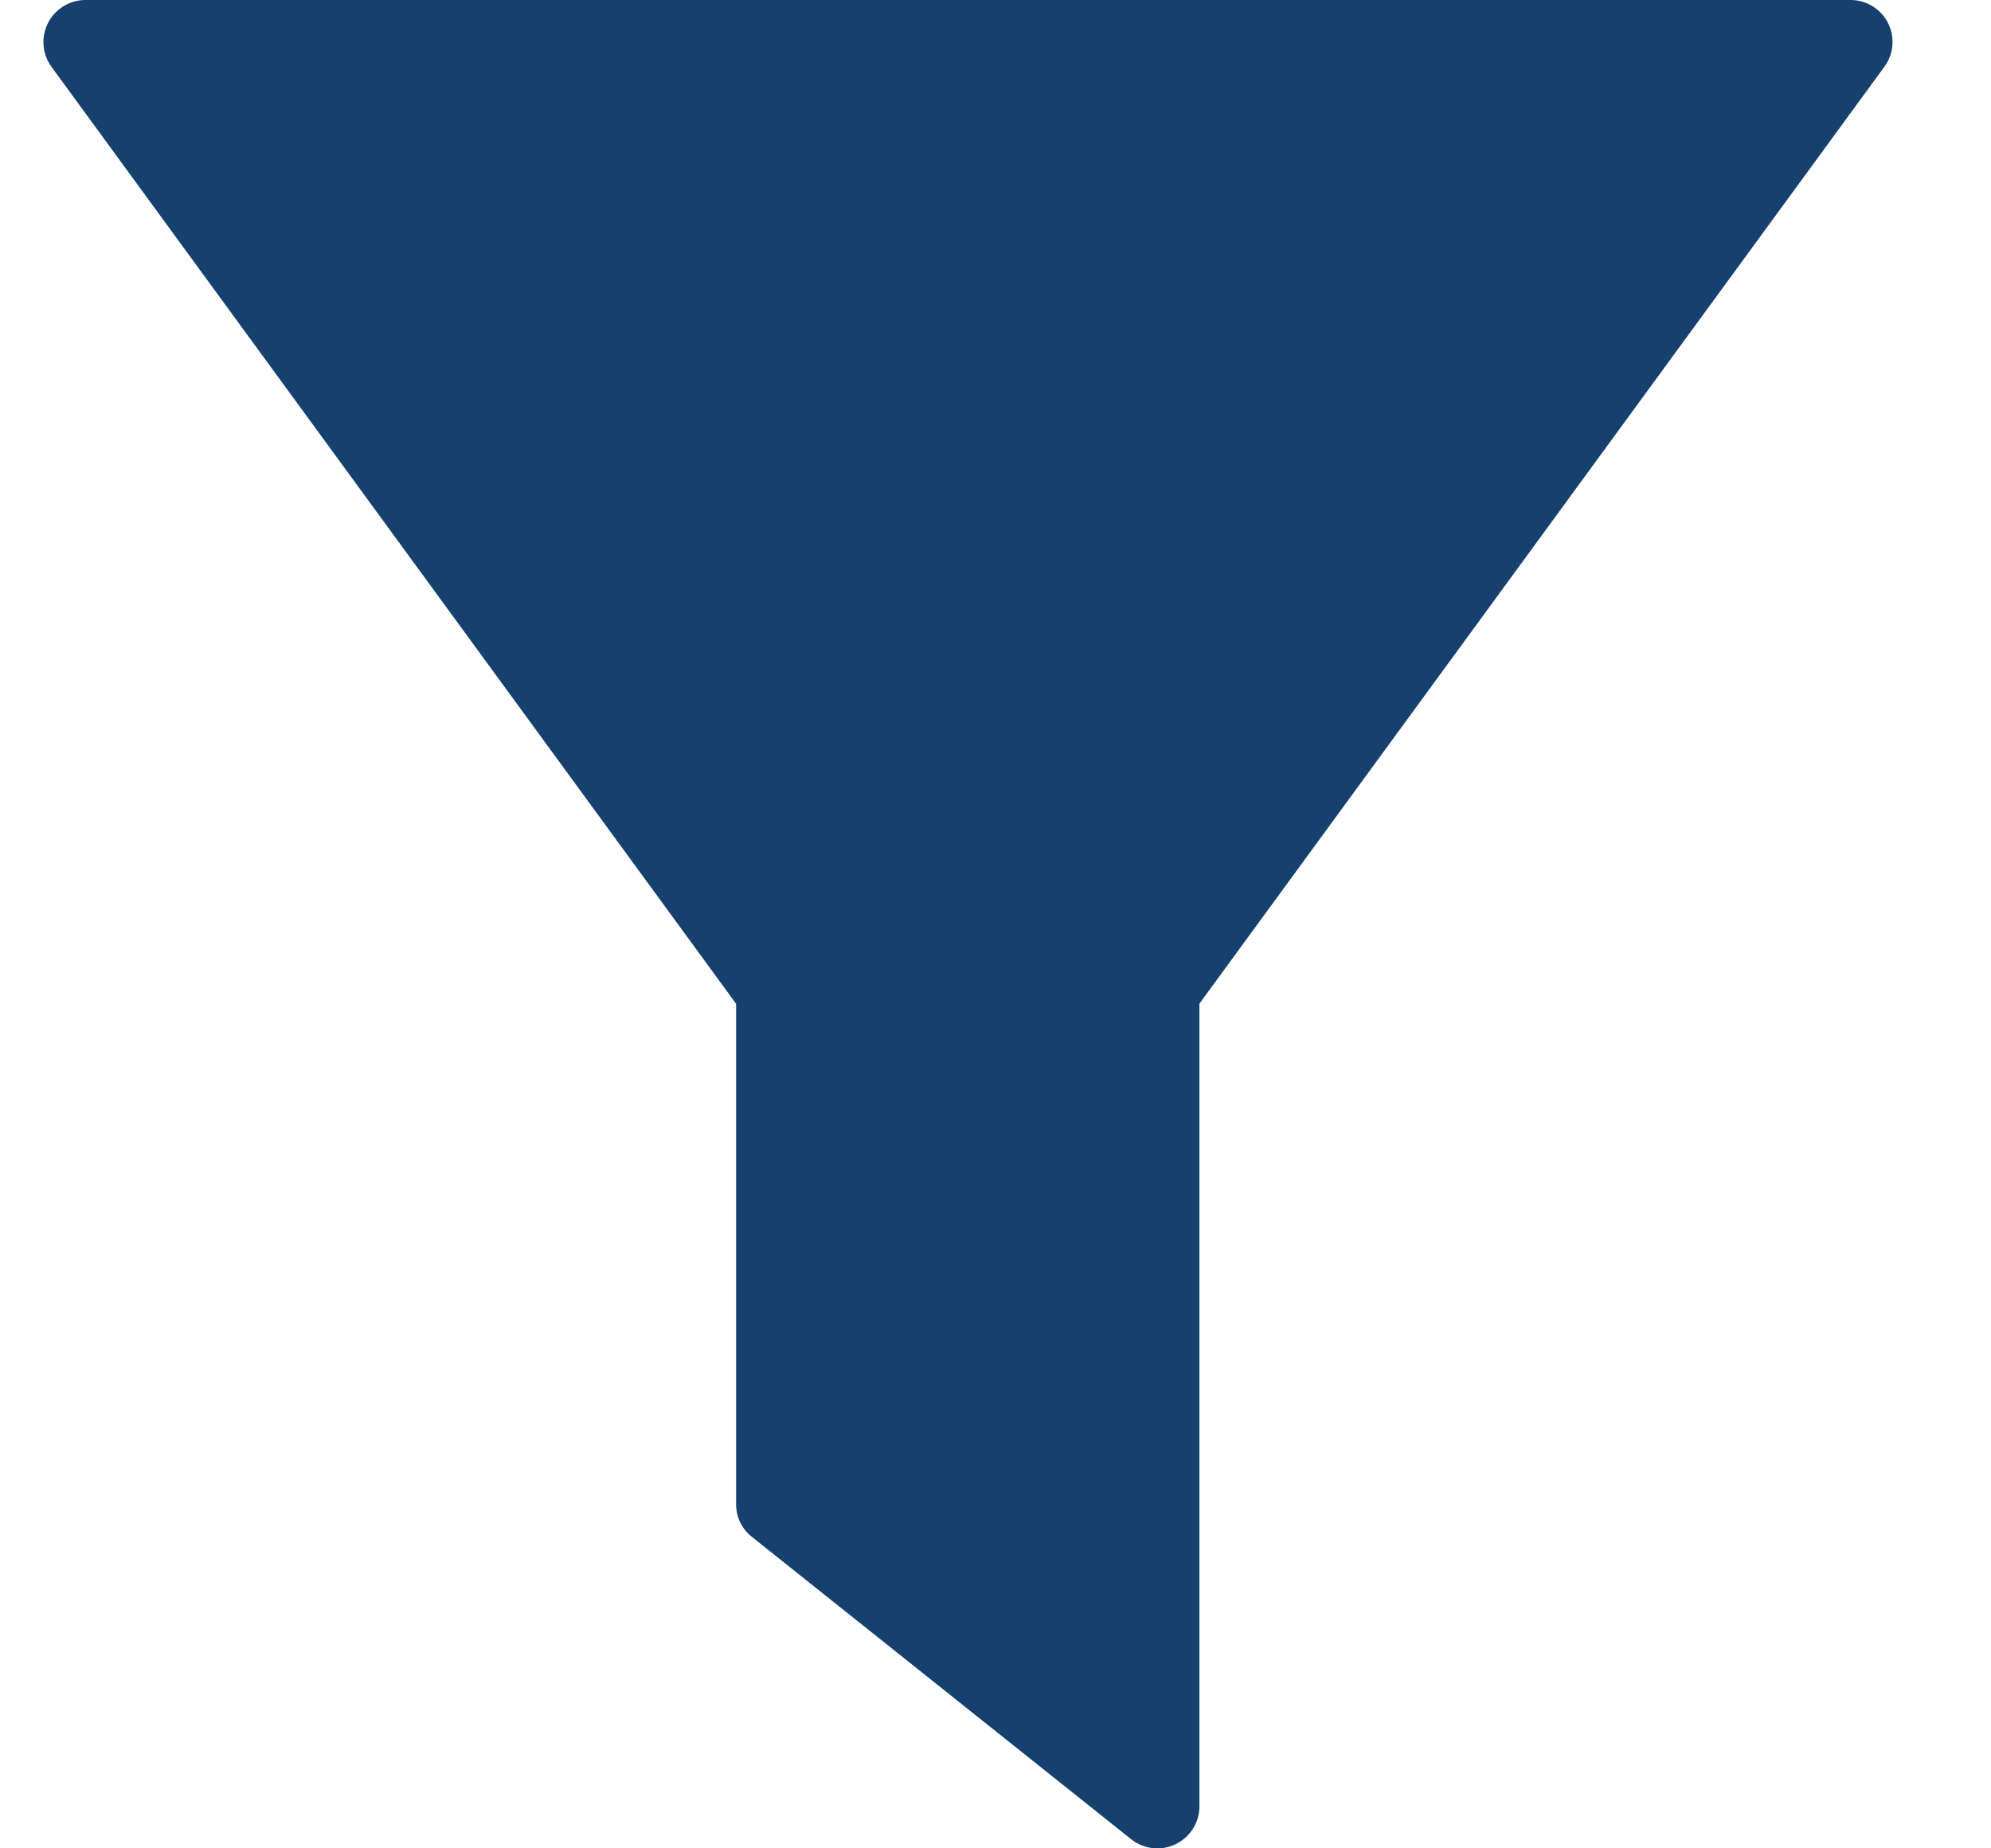 <svg width="14" height="13" viewBox="0 0 14 13" xmlns="http://www.w3.org/2000/svg">
    <path d="M.601 0a.296.296 0 0 0-.239.47l4.814 6.59v3.52c0 .09.041.175.112.23l2.666 2.126a.296.296 0 0 0 .48-.231V7.059L13.25.47A.295.295 0 0 0 13.011 0H.601z" fill="#16416F" fill-rule="nonzero"/>
</svg>
